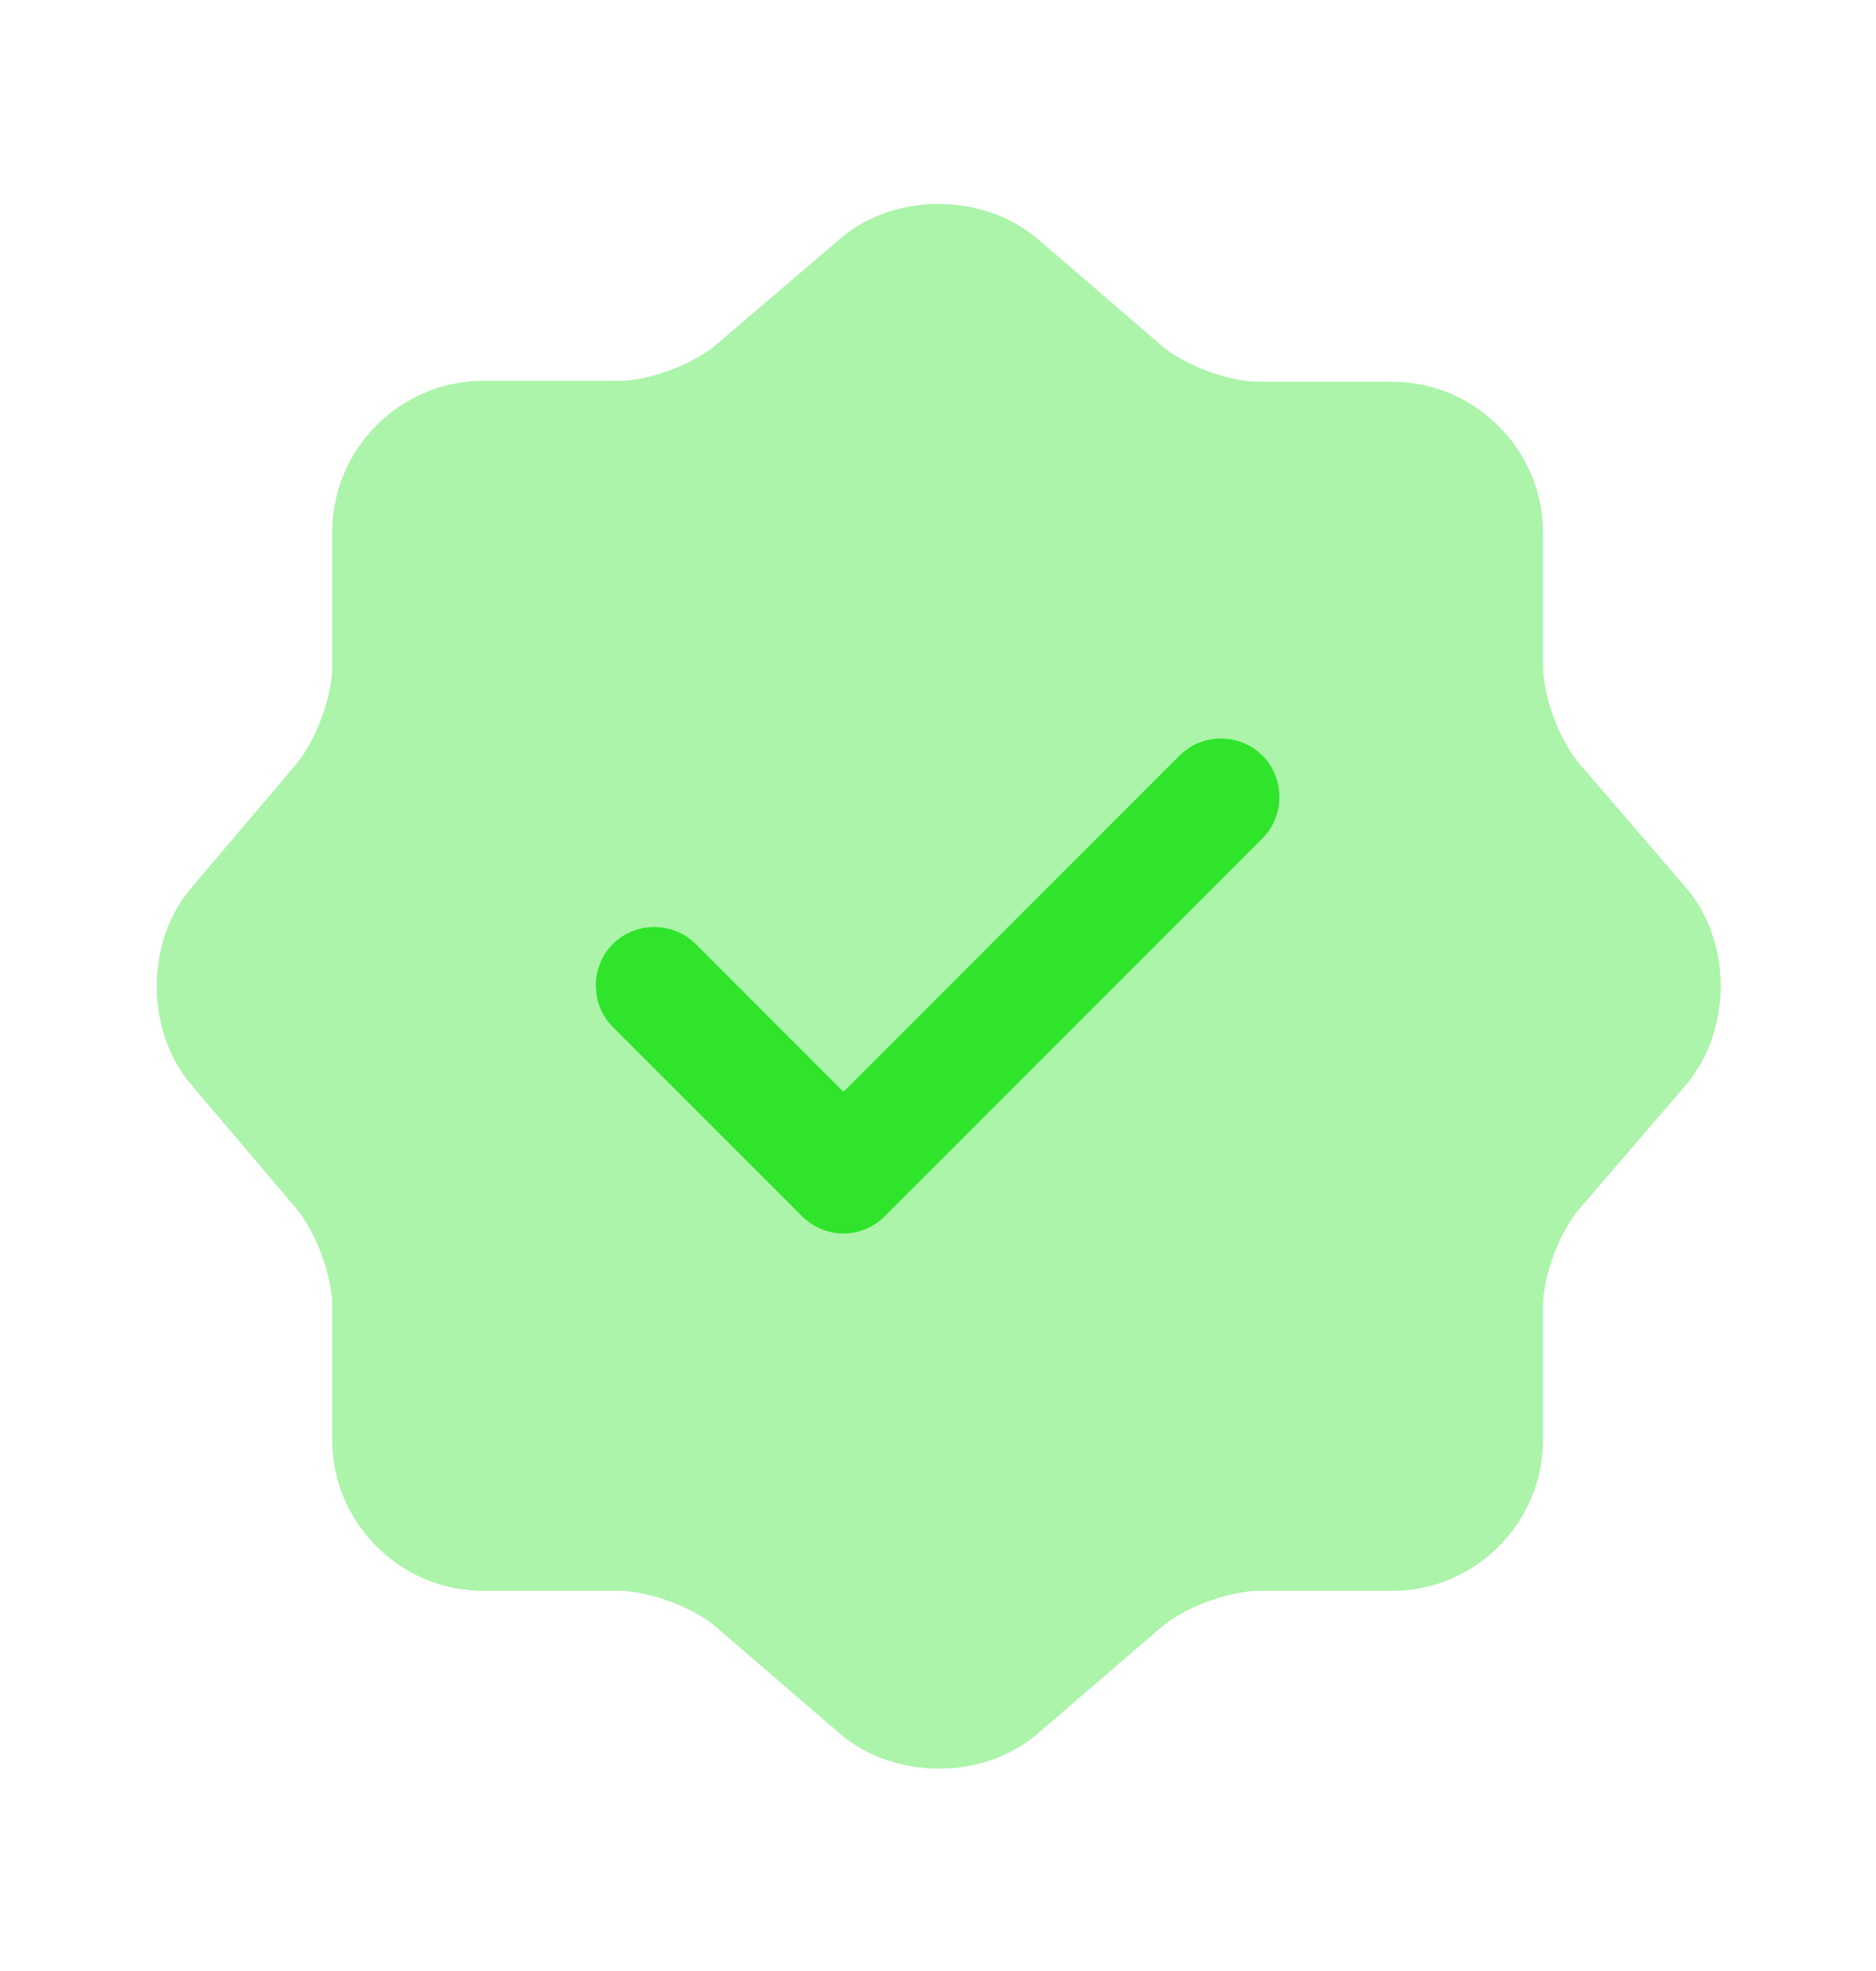 <svg width="20" height="21" viewBox="0 0 20 21" fill="none" xmlns="http://www.w3.org/2000/svg">
<path opacity="0.4" d="M8.958 2.542C9.533 2.05 10.475 2.05 11.058 2.542L12.375 3.675C12.625 3.892 13.092 4.067 13.425 4.067H14.842C15.725 4.067 16.45 4.792 16.45 5.675V7.092C16.45 7.417 16.625 7.892 16.842 8.142L17.975 9.458C18.467 10.033 18.467 10.975 17.975 11.558L16.842 12.875C16.625 13.125 16.45 13.592 16.45 13.925V15.342C16.45 16.225 15.725 16.95 14.842 16.95H13.425C13.1 16.95 12.625 17.125 12.375 17.342L11.058 18.475C10.483 18.967 9.542 18.967 8.958 18.475L7.642 17.342C7.392 17.125 6.925 16.95 6.592 16.95H5.15C4.267 16.95 3.542 16.225 3.542 15.342V13.917C3.542 13.592 3.367 13.125 3.158 12.875L2.033 11.55C1.55 10.975 1.55 10.042 2.033 9.467L3.158 8.142C3.367 7.892 3.542 7.425 3.542 7.1V5.667C3.542 4.783 4.267 4.058 5.15 4.058H6.592C6.917 4.058 7.392 3.883 7.642 3.667L8.958 2.542Z" fill="#2FE42B"/>
<path d="M8.992 13.142C8.825 13.142 8.667 13.075 8.55 12.958L6.533 10.942C6.292 10.7 6.292 10.3 6.533 10.058C6.775 9.817 7.175 9.817 7.417 10.058L8.992 11.633L12.575 8.05C12.817 7.808 13.217 7.808 13.458 8.05C13.7 8.292 13.7 8.692 13.458 8.933L9.433 12.958C9.317 13.075 9.158 13.142 8.992 13.142Z" fill="#2FE42B"/>
</svg>
